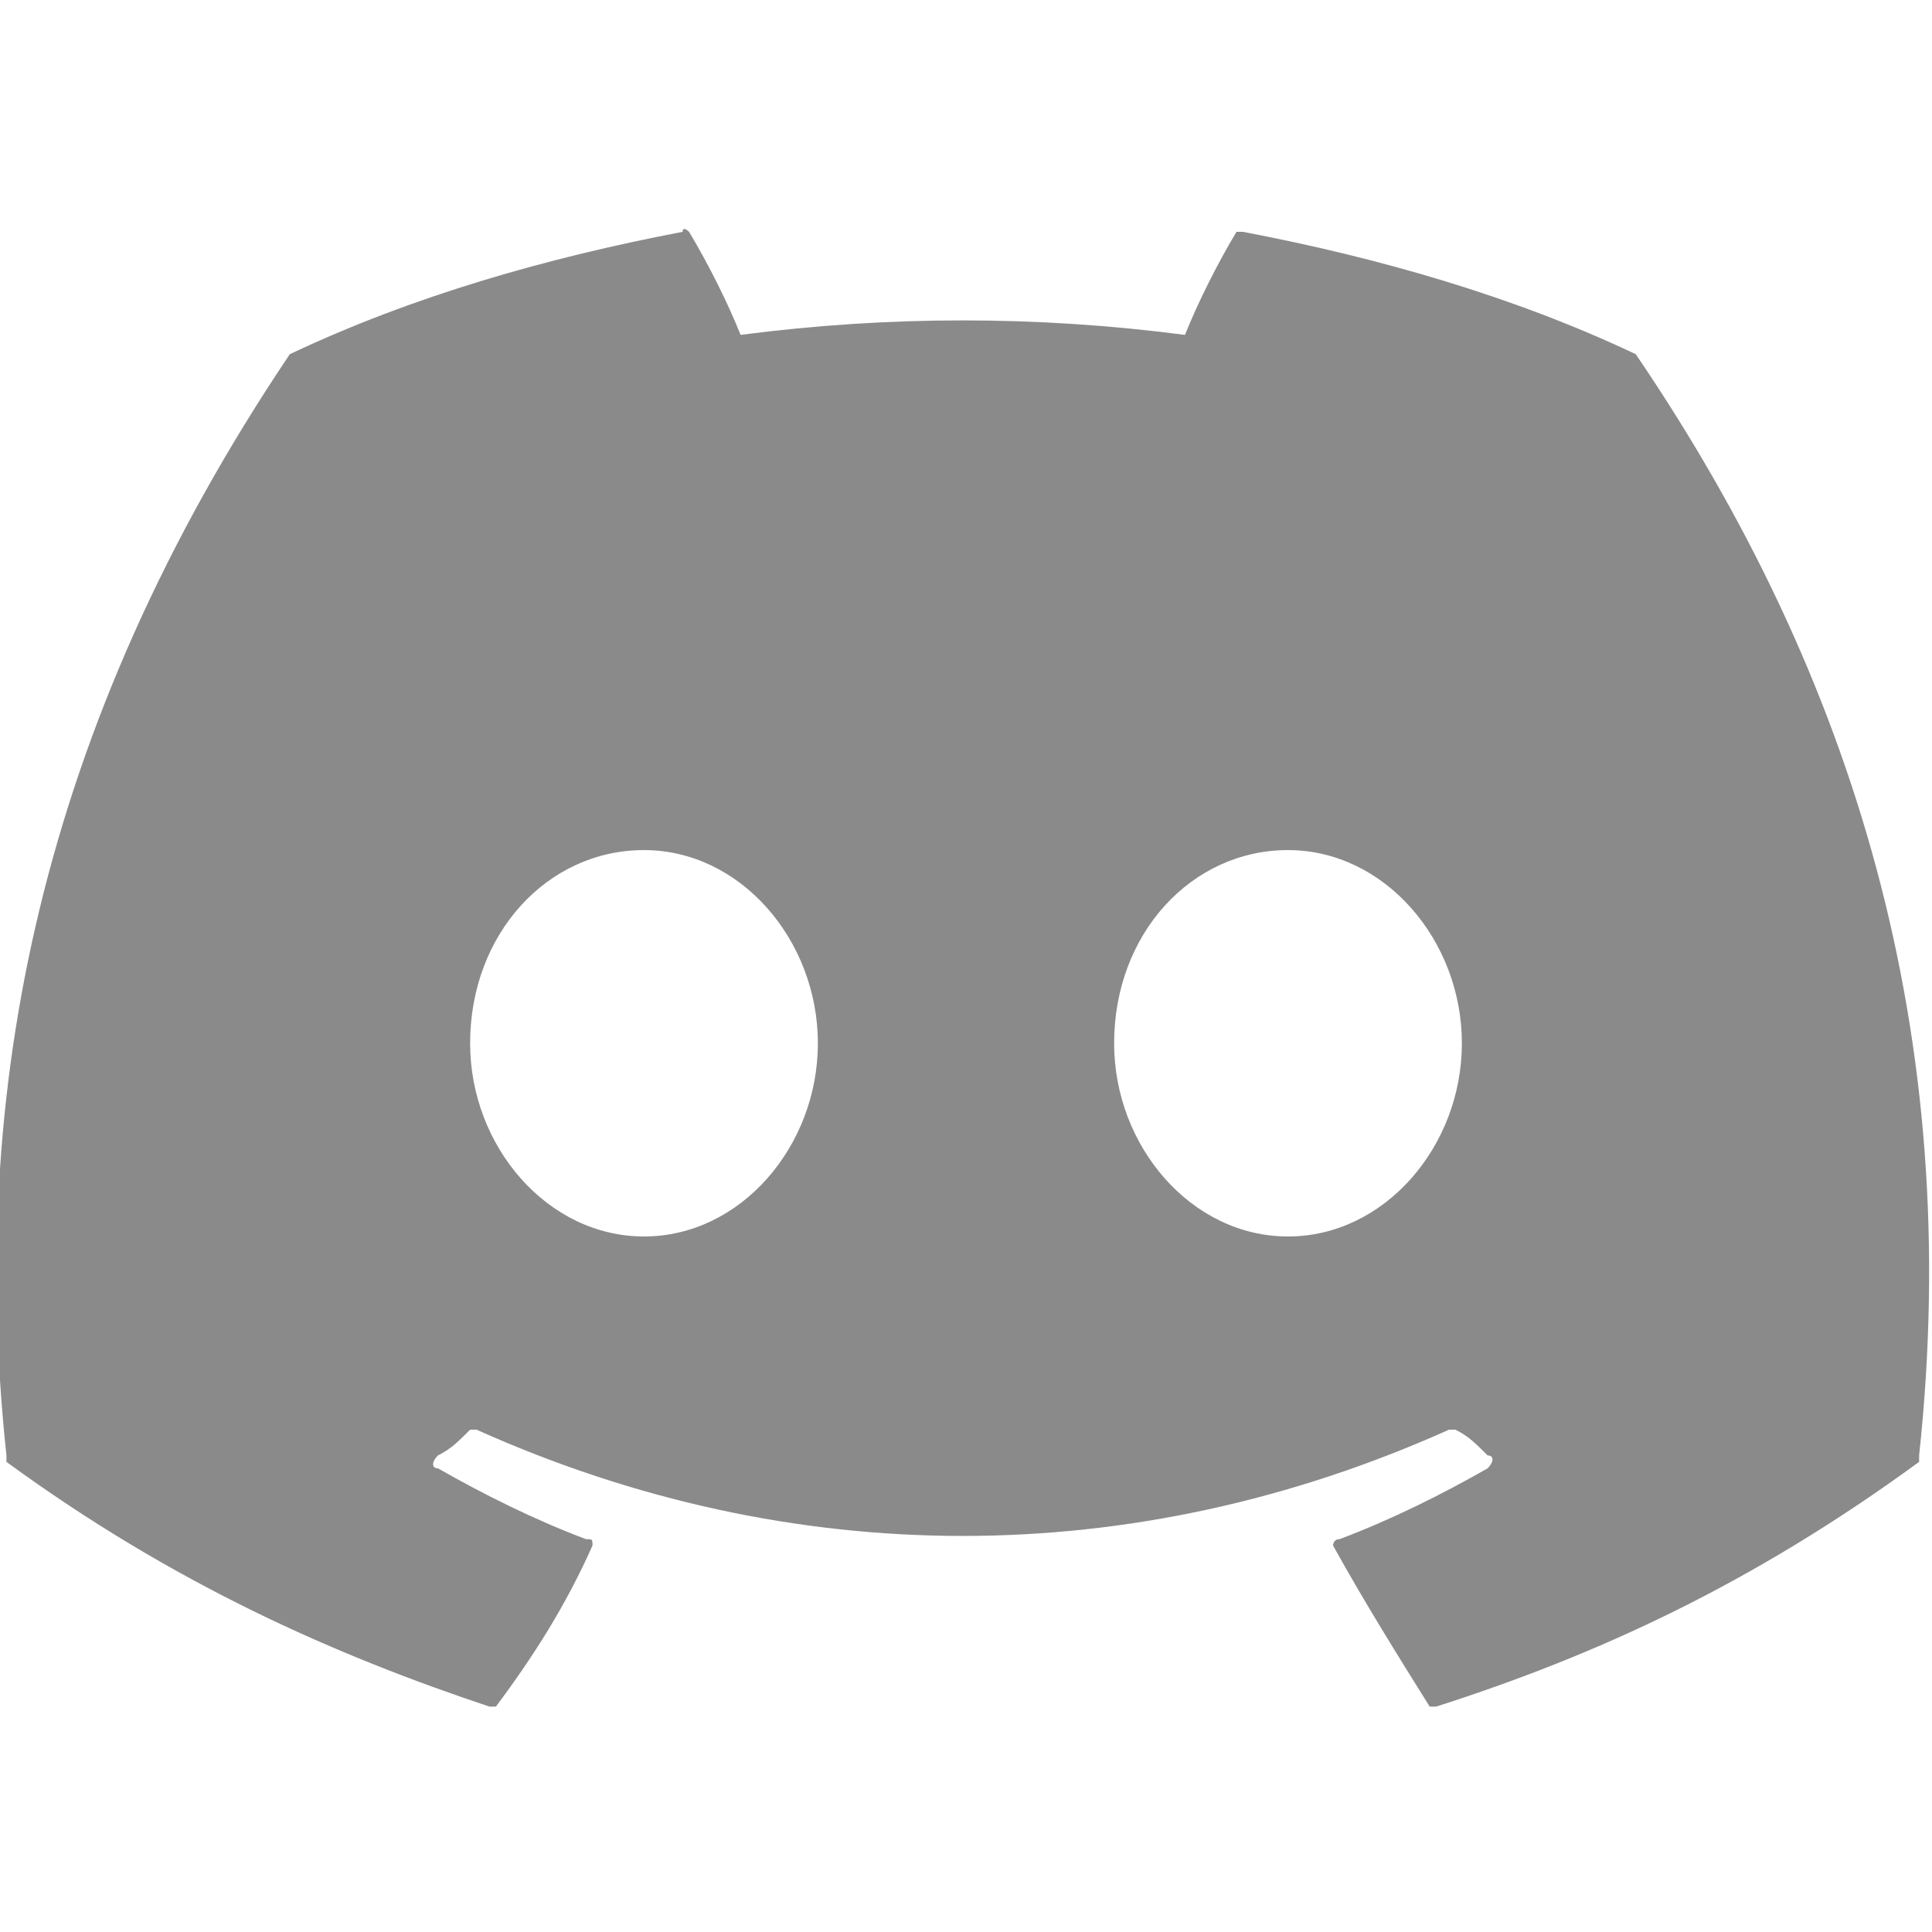 <svg class="icon" version="1.1" xmlns="http://www.w3.org/2000/svg" viewBox="0 0 30 30" xml:space="preserve"><path d="M25.4,5.5c-1.9-0.9-4-1.5-6.1-1.9c0,0-0.1,0-0.1,0c-0.3,0.5-0.6,1.1-0.8,1.6c-2.3-0.3-4.6-0.3-6.9,0 c-0.2-0.5-0.5-1.1-0.8-1.6c0,0-0.1-0.1-0.1,0c-2.1,0.4-4.2,1-6.1,1.9c0,0,0,0,0,0c-3.9,5.8-5,11.5-4.4,17.1c0,0,0,0.1,0,0.1 c2.6,1.9,5.1,3,7.5,3.8c0,0,0.1,0,0.1,0c0.6-0.8,1.1-1.6,1.5-2.5c0-0.1,0-0.1-0.1-0.1c-0.8-0.3-1.6-0.7-2.3-1.1 c-0.1,0-0.1-0.1,0-0.2c0.2-0.1,0.3-0.2,0.5-0.4c0,0,0.1,0,0.1,0c4.9,2.2,10.2,2.2,15.1,0c0,0,0.1,0,0.1,0c0.2,0.1,0.3,0.2,0.5,0.4 c0.1,0,0.1,0.1,0,0.2c-0.7,0.4-1.5,0.8-2.3,1.1c-0.1,0-0.1,0.1-0.1,0.1c0.5,0.9,1,1.7,1.5,2.5c0,0,0.1,0,0.1,0 c2.5-0.8,4.9-1.9,7.5-3.8c0,0,0,0,0-0.1C30.5,16.1,28.8,10.5,25.4,5.5C25.4,5.5,25.4,5.5,25.4,5.5z M10,19.2c-1.5,0-2.7-1.4-2.7-3 c0-1.7,1.2-3,2.7-3c1.5,0,2.7,1.4,2.7,3C12.7,17.8,11.5,19.2,10,19.2z M20,19.2c-1.5,0-2.7-1.4-2.7-3c0-1.7,1.2-3,2.7-3 c1.5,0,2.7,1.4,2.7,3C22.7,17.8,21.5,19.2,20,19.2z" fill="#8a8a8a"></path></svg>